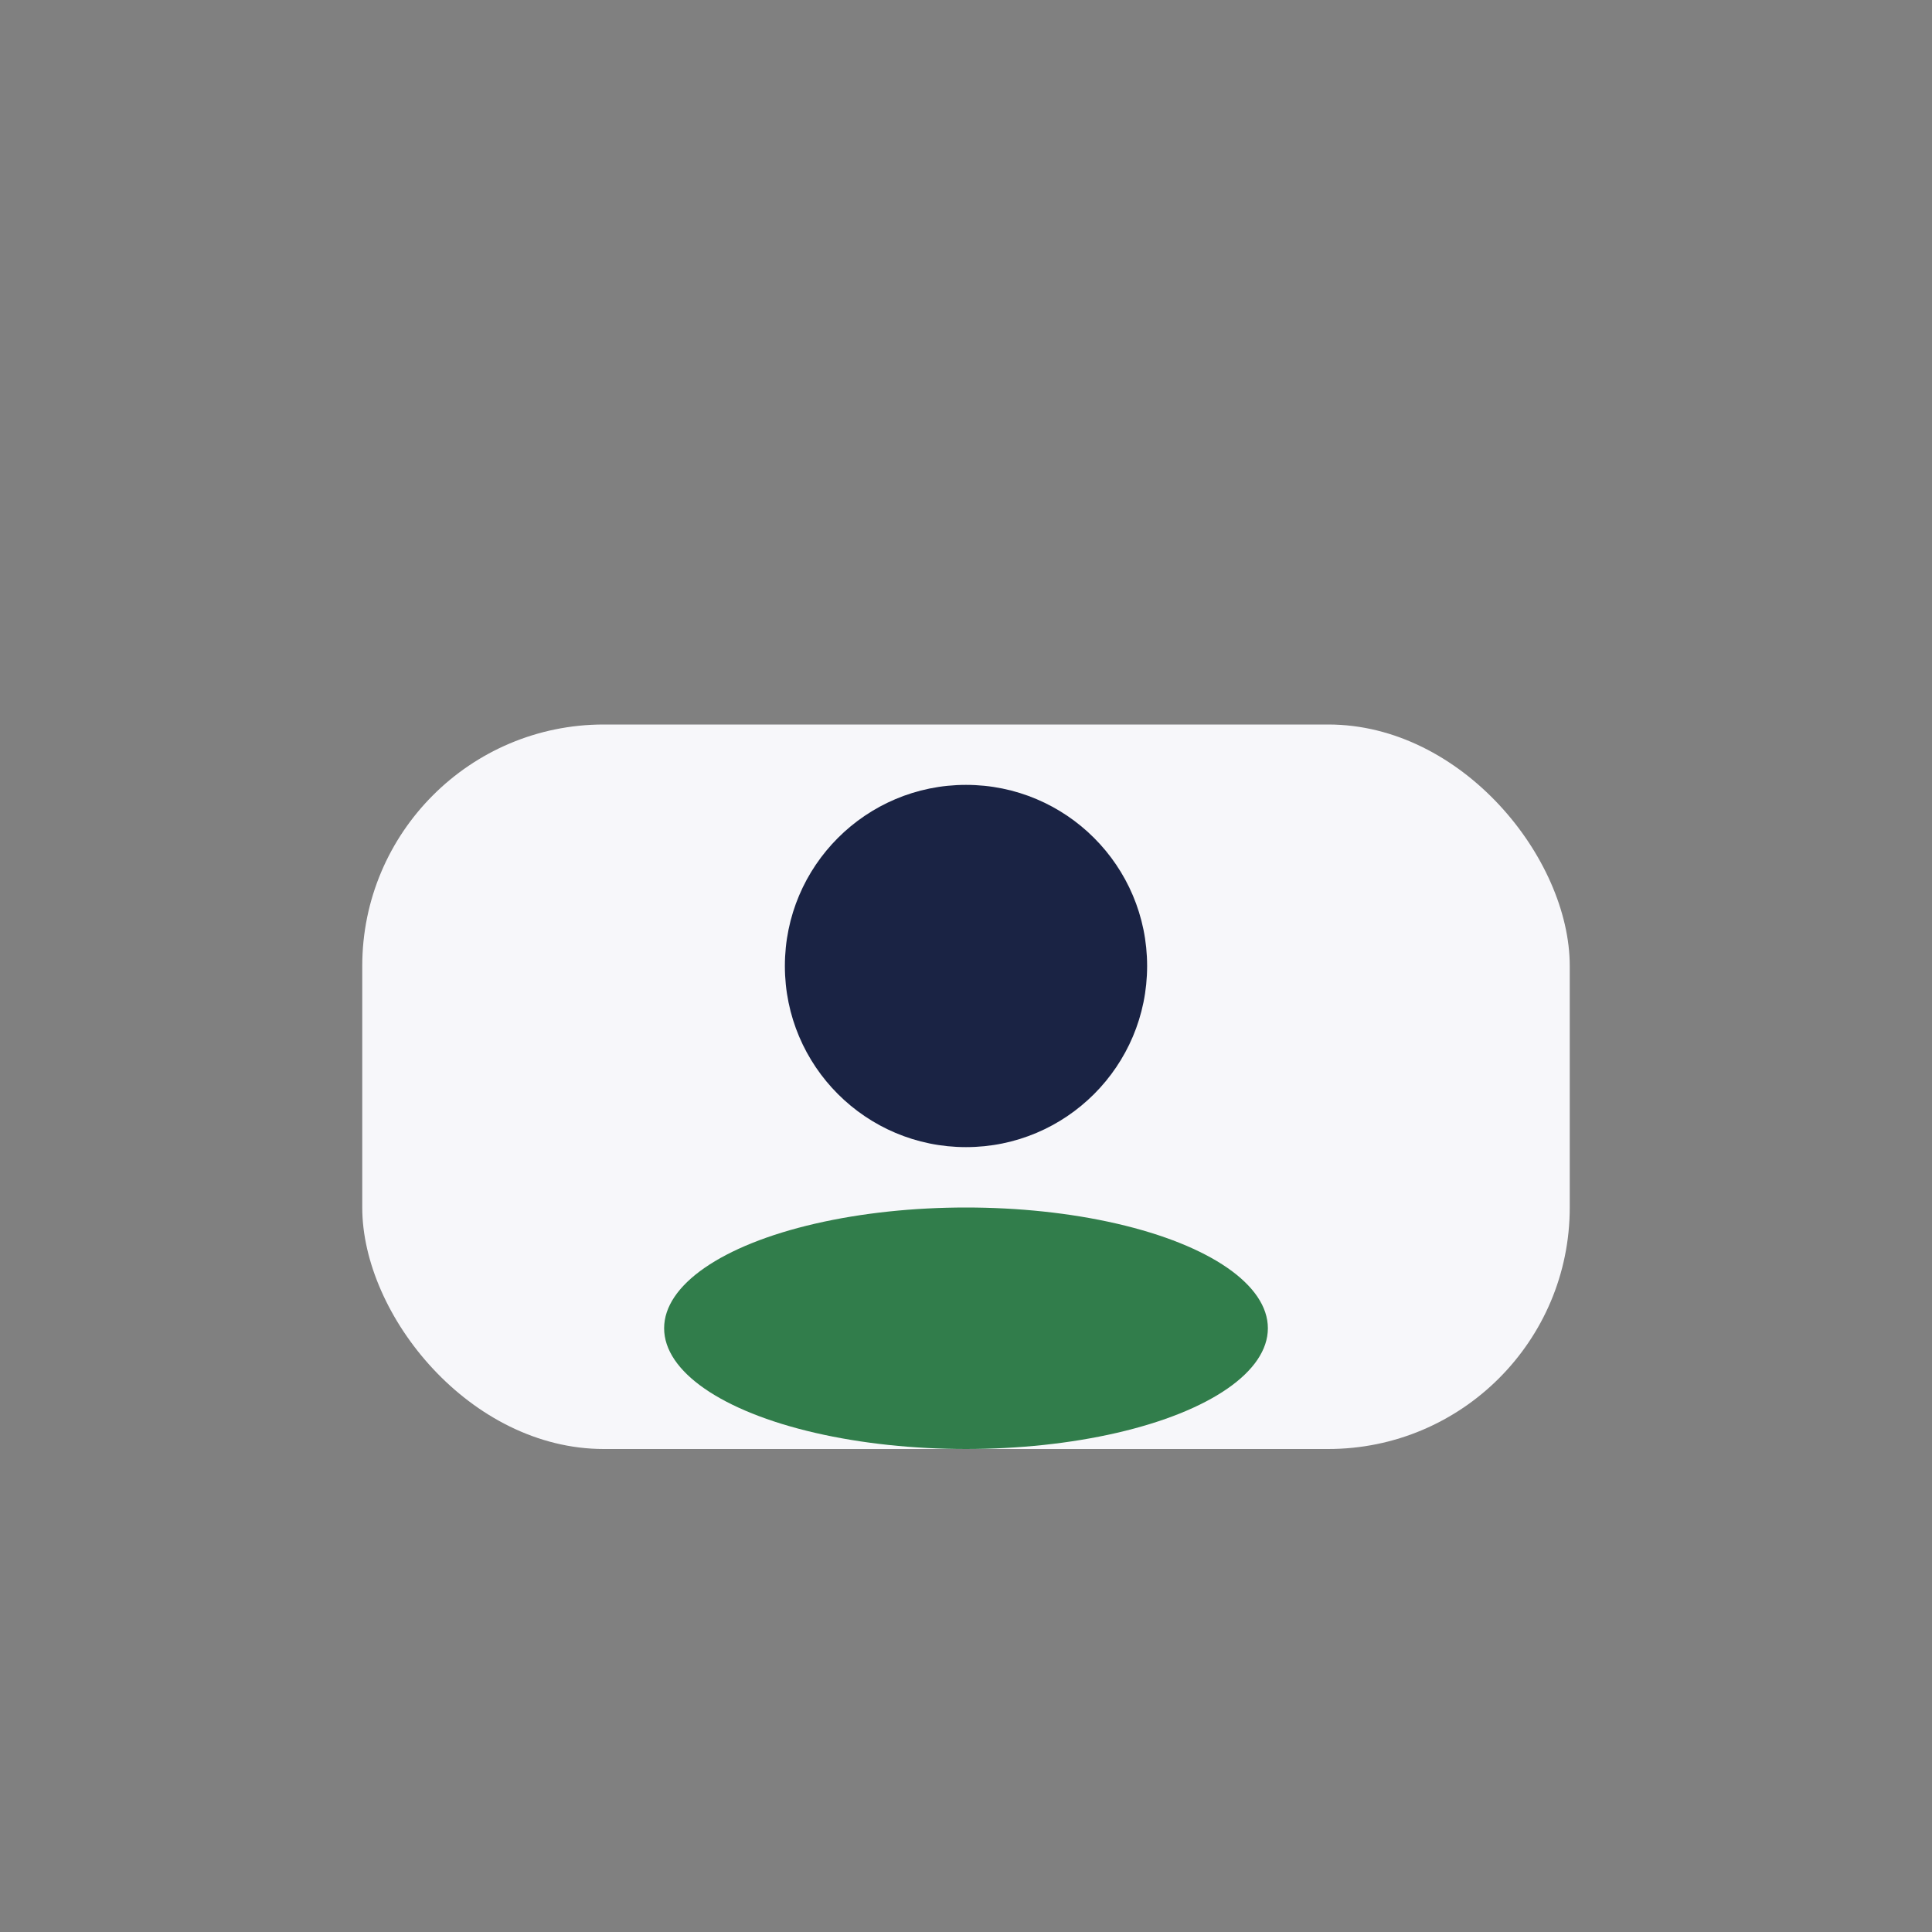 <?xml version="1.0" encoding="UTF-8"?>
<svg xmlns="http://www.w3.org/2000/svg" width="32" height="32" viewBox="0 0 32 32"><rect x="0" y="0" width="32" height="32" fill="#808080" stroke="none"/><rect x="6" y="12" width="20" height="12" rx="4" fill="#F7F7FA"/><ellipse cx="16" cy="22" rx="5" ry="2" fill="#317D4B"/><circle cx="16" cy="16" r="3" fill="#1A2344"/></svg>